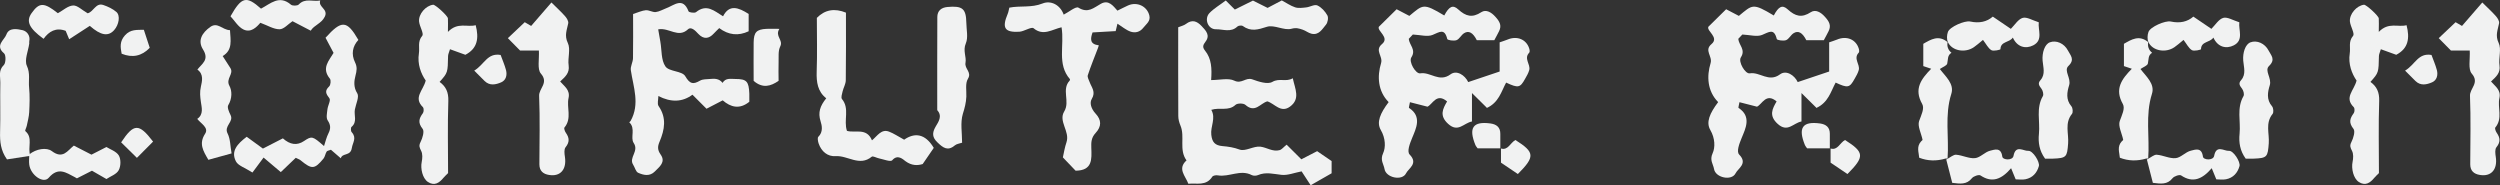 <?xml version="1.0" encoding="UTF-8"?>
<svg id="Layer_2" data-name="Layer 2" xmlns="http://www.w3.org/2000/svg" viewBox="0 0 300.67 22.27">
  <rect x="0" y="0" width="300.67" height="22.27" fill="#333333" stroke="none"/>
  <defs>
    <style>
      .cls-1 {
        fill: #f1f2f2;
        stroke-width: 0px;
      }
    </style>
  </defs>
  <g id="Layer_1-2" data-name="Layer 1">
    <path class="cls-1" d="m134.4,2.83c-.07.28-.12.5-.22.91-.85.05-1.8.1-2.78.16-.28.78-.34,1.42.75,1.55-.04.12-.06.24-.11.35-.41,1.08-.85,2.14-1.21,3.24-.08.23.12.57.22.84.24.65.77,1.17.25,2.03-.28.46-.07,1.18.47,1.76.72.77.72,1.54,0,2.32-.54.58-.54,1.15-.52,1.79.05,1.36.16,2.73-1.89,2.75-.35-.36-.91-.95-1.53-1.6.11-.5.22-1.19.44-1.84.42-1.29-1-2.5-.28-3.68.74-1.21-.36-2.64.66-3.72.03-.04.05-.14.03-.17-1.58-1.81-.64-4.04-1.01-6.24-1.14.26-2.2,1.09-3.36.12-.27-.22-1.14.39-1.74.42-1.76.09-2.09-.47-1.37-2.17.09-.21.12-.45.19-.73,1.3-.26,2.65.04,3.99-.5.99-.4,2.12.14,2.55,1.34.6-.3,1.47-1.03,1.77-.84,1.16.72,1.84.01,2.71-.47.94-.52,1.48.28,1.98.83.45-.22.85-.43,1.27-.62,1.09-.49,2.3.09,2.57,1.2.17.69-.36,1.01-.71,1.46-.43.56-1,.66-1.53.49-.56-.19-1.04-.61-1.62-.98Z"/>
    <g>
      <path class="cls-1" d="m112.3,17.79c-.45.66-.85,1.24-1.33,1.94-.62.19-1.32.21-2.08-.35-.27-.2-.93-.88-1.59-.1-.19.22-1.04-.12-1.58-.23-.3-.06-.74-.32-.88-.2-1.47,1.21-2.89-.17-4.34-.07-.95.07-1.71-.55-2.04-1.51-.09-.26-.17-.7-.04-.82.59-.57.44-1.34.27-1.86-.34-1.06-.06-1.85.68-2.77-1.03-.8-1.19-1.93-1.15-3.19.08-2.16.02-4.32.02-6.48q1.44-1.47,3.5-.63c0,2.68.02,5.41-.02,8.13,0,.44-.27.88-.38,1.33-.07.31-.22.76-.08.93.96,1.16.17,2.55.6,3.83.99.29,2.37-.42,3.01,1.14.66-.54,1.12-1.4,2.05-1.05.58.22,1.1.58,1.82.97,1.25-.87,2.52-.76,3.56.98Z"/>
      <path class="cls-1" d="m115.72,17.16c-.32.11-.67.14-.89.33-.86.73-1.43.26-2.07-.35-.64-.6-.68-1.14-.24-1.9.33-.57.86-1.26.2-1.99,0-3.73-.01-7.47.01-11.2,0-.73.45-1.14,1.22-1.21,1.8-.16,2.24.19,2.27,1.91.01.83.24,1.76-.06,2.46-.38.88.09,1.64-.04,2.33-.14.75.79,1.12.29,1.94-.34.55-.16,1.42-.19,2.15-.03.71-.2,1.37-.42,2.06-.32,1.06-.09,2.28-.09,3.47Z"/>
    </g>
    <path class="cls-1" d="m141.7,3.28c.37-.15.7-.22.93-.4.74-.56,1.31-.36,1.9.27.54.57,1.04,1.11.44,1.88-.29.38-.38.64-.05,1.05.8.98.84,2.18.74,3.55,1.04,0,2.07-.28,2.79.07.87.43,1.38-.43,2.15-.16.77.28,1.85.64,2.42.31.86-.5,1.64.05,2.46-.44.27,1.28.94,2.48-.33,3.41-1.12.82-1.84-.36-2.73-.63-.84.22-1.47,1.46-2.64.42-.23-.21-.97-.21-1.19,0-.84.79-1.88.27-2.91.6.58,1.02-.12,1.99,0,3.01.1.88.44,1.27,1.34,1.35.71.06,1.37.16,2.07.42.7.25,1.69-.45,2.5-.35.75.09,1.47.64,2.29.42.28-.07.49-.37.86-.66.61.61,1.18,1.18,1.77,1.76.69-.36,1.3-.68,1.9-.98.53.37,1.11.76,1.74,1.19v1.47c-.83.47-1.68.96-2.52,1.44-.47-.72-.8-1.23-1.09-1.67-.88.17-1.67.5-2.41.42-.96-.1-1.88-.38-2.84.03-.21.09-.54.1-.74,0-1.37-.72-2.73.27-4.09.03-.21-.04-.57.02-.66.16-.74,1.16-1.88.74-2.88.85-.36-.96-1.34-1.8-.22-2.81-.94-1.27-.16-2.85-.73-4.19-.15-.35-.26-.76-.26-1.14-.02-3.57-.01-7.13-.01-10.66Z"/>
    <path class="cls-1" d="m147.44.08c.39.39.68.68,1.07,1.07.64-.32,1.32-.65,2.18-1.08.45.22,1.06.53,1.76.88.49-.25,1.07-.56,1.71-.9.51.27,1.03.64,1.6.83.4.13.89.06,1.34.01.45-.05.99-.39,1.33-.24.49.22.94.72,1.21,1.2.15.27.05.87-.17,1.12-.45.53-.85,1.31-1.76,1.08-.36-.09-.68-.36-1.04-.48-.43-.14-.76-.27-1.35-.11-.89.24-2.07-.51-2.94-.24-1.07.34-1.93.62-2.91-.09-.14-.1-.52-.06-.65.06-.79.76-1.74.31-2.59.33-.95.01-1.44-1.25-.77-1.95.54-.56,1.24-.96,1.96-1.51Z"/>
    <g>
      <path class="cls-1" d="m40.11,6.35c-.32-.6-.64-1.21-.96-1.81,1.94-2.15,2.57-2.12,3.95.26-.71.77-.88,1.72-.4,2.7.28.57.21,1,.05,1.61-.16.61-.26,1.37.22,2.12.26.42-.17,1.28-.29,1.94-.13.69.32,1.49-.4,2.09-.11.09-.1.52.02.64.63.69.12,1.23.01,1.91-.15,1-1.15.55-1.32,1.23-.42-.36-.82-.71-1.19-1.03-.25.1-.46.12-.52.23-.16.26-.19.61-.38.84-1.08,1.3-1.39,1.31-2.76.19-.12-.1-.27-.14-.57-.29-.53.51-1.11,1.06-1.8,1.72-.67-.57-1.33-1.13-2.07-1.75-.47.63-.9,1.21-1.34,1.8-.9-.58-1.71-.82-1.98-1.33-.65-1.24.17-2.12,1.29-2.97.58.43,1.21.89,1.95,1.42.63-.32,1.5-.77,2.4-1.23q1.29,1.16,2.53.33c.96-.64,1.03-.62,2.42.6.17-.52.29-1.06.53-1.53.29-.57.28-1-.09-1.56-.21-.31-.08-.88-.03-1.33.05-.46.42-1.08.24-1.32-.42-.55-.61-.89-.03-1.44.18-.17.23-.74.09-.92-1.06-1.28-.1-2.18.45-3.13Z"/>
      <path class="cls-1" d="m23.71,14.31c.81-.55.54-1.39.45-2.05-.09-.64-.15-1.18,0-1.84.14-.64.37-1.49-.42-2.05.53-.71,1.47-1.16.67-2.43-.66-1.05-.13-1.98.88-2.7.89-.63,1.45.36,2.37.39.06,1.18.36,2.39-.88,3.11.33.52.63.98.93,1.45.44.71-.59,1.27-.12,2.13.33.6.34,1.54-.14,2.33-.15.25.09.82.27,1.17.44.84-.82,1.31-.35,2.23.34.67.32,1.53.48,2.4-1.05.29-1.94.54-2.79.77-.64-1.09-1.17-1.95-.39-3.14.47-.72-.51-1.22-.94-1.77Z"/>
      <path class="cls-1" d="m38.51.07c-.27.8,1.01,1.01.55,1.94-.41.84-1.27.99-1.69,1.68-.81-.42-1.49-.78-2.19-1.14-.53.35-1.04.97-1.56.97-.72,0-1.43-.46-2.31-.78-.43.51-1.14,1.25-2.04.8-.63-.31-1.05-1.05-1.55-1.58,1.34-2.36,1.9-2.49,3.67-.92,1.14-.59,2.19-1.69,3.6-.48.18.16.78.15.94-.02.77-.81,1.69-.31,2.58-.48Z"/>
    </g>
    <g>
      <path class="cls-1" d="m245.95,19.07c-.68-.93-.84-1.93-.73-2.99.15-1.5-.37-3.07.47-4.52.12-.2,0-.67-.17-.89-.27-.36-.48-.63-.11-1.04.62-.71.31-1.56.25-2.33-.08-.96.25-1.98.87-2.21.77-.29,1.73.12,2.18.99.3.59.87,1.07.05,1.86-.58.56.36,1.46.09,2.32-.25.8-.42,1.72.27,2.52.17.19.22.74.07.92-.9,1.1-.37,2.36-.46,3.54-.12,1.64-.19,1.78-1.84,1.84-.32.01-.65,0-.94,0Z"/>
      <path class="cls-1" d="m234.23,19.07c-.08,0-.17-.02-.25,0q-1.64.49-3.16-.1c-.05-.65-.36-1.34.24-1.98.06-.06.17-.13.16-.18-.15-.76-.63-1.64-.41-2.26.25-.7.67-1.5.37-2.04-1.03-1.81-.13-3,1.08-4.24-.3-.1-.59-.2-.95-.32v-2.68c.9-.52,1.85-1.11,2.92-.2-.09.52.06.94.47,1.28-.51.3-.4.82-.51,1.29-.06.26-.54.42-.89.66.66.88,1.77,1.78,1.38,2.99-.82,2.58-.26,5.19-.45,7.78Z"/>
      <path class="cls-1" d="m239.66,1.99c.85.58,1.57,1.06,2.18,1.48.48-.48.88-1.16,1.43-1.32.49-.14,1.16.29,1.93.53-.12.93.56,2.14-.66,2.77-.92.47-1.94.22-2.46-.93-.43.63-1.47.43-1.49,1.4,0,.06-.83.27-1.1.11-.39-.24-.62-.74-1-1.23-.5.41-.79.67-1.1.88-1.05.72-2.62.45-3.12-.61-.16-.34-.13-.85,0-1.22.2-.61,2.02-1.41,2.69-1.26q1.63.35,2.71-.59Z"/>
      <path class="cls-1" d="m234.07,19.19c.51-.27.87-.61,1.19-.58.77.06,1.54.48,2.27.41.63-.06,1.19-.75,1.84-.9.48-.11,1.29-.46,1.44.71.05.43,1.24.51,1.35-.08.26-1.39,1.22-.56,1.76-.61.56-.06,1.43,1.35,1.29,1.84-.23.82-.76,1.41-1.62,1.58-.39.08-.8.01-1.17.01-.17-.41-.3-.74-.55-1.34-1.14,1.33-2.28,1.81-3.68.87-.2-.13-.85.09-1.04.34-.63.79-1.41.66-2.36.55-.24-.93-.49-1.9-.72-2.81Z"/>
    </g>
    <g>
      <path class="cls-1" d="m270.08,19.07c-.68-.93-.84-1.93-.73-2.99.15-1.5-.37-3.07.47-4.52.12-.2,0-.67-.17-.89-.27-.36-.48-.63-.11-1.04.62-.71.31-1.56.25-2.33-.08-.96.25-1.98.87-2.21.77-.29,1.73.12,2.18.99.3.59.87,1.07.05,1.86-.58.56.36,1.46.09,2.32-.25.8-.42,1.72.27,2.52.17.19.22.74.07.92-.9,1.1-.37,2.36-.46,3.54-.12,1.64-.19,1.78-1.84,1.84-.32.01-.65,0-.94,0Z"/>
      <path class="cls-1" d="m258.36,19.07c-.08,0-.17-.02-.25,0q-1.64.49-3.16-.1c-.05-.65-.36-1.34.24-1.98.06-.06.17-.13.16-.18-.15-.76-.63-1.64-.41-2.26.25-.7.67-1.5.37-2.04-1.03-1.81-.13-3,1.08-4.24-.3-.1-.59-.2-.95-.32v-2.68c.9-.52,1.85-1.11,2.92-.2-.09.52.06.94.47,1.28-.51.3-.4.82-.51,1.29-.06.26-.54.42-.89.66.66.88,1.77,1.78,1.38,2.99-.82,2.58-.26,5.19-.45,7.78Z"/>
      <path class="cls-1" d="m263.78,1.99c.85.58,1.57,1.06,2.18,1.48.48-.48.88-1.16,1.43-1.32.49-.14,1.16.29,1.93.53-.12.93.56,2.14-.66,2.77-.92.47-1.94.22-2.46-.93-.43.63-1.47.43-1.49,1.4,0,.06-.83.27-1.1.11-.39-.24-.62-.74-1-1.23-.5.41-.79.67-1.1.88-1.05.72-2.62.45-3.12-.61-.16-.34-.13-.85,0-1.22.2-.61,2.02-1.41,2.69-1.26q1.63.35,2.71-.59Z"/>
      <path class="cls-1" d="m258.2,19.19c.51-.27.87-.61,1.19-.58.77.06,1.54.48,2.27.41.63-.06,1.19-.75,1.84-.9.48-.11,1.29-.46,1.44.71.05.43,1.24.51,1.35-.08.26-1.39,1.22-.56,1.76-.61.56-.06,1.43,1.35,1.29,1.84-.23.82-.76,1.41-1.62,1.58-.39.08-.8.01-1.17.01-.17-.41-.3-.74-.55-1.34-1.14,1.33-2.28,1.81-3.68.87-.2-.13-.85.09-1.04.34-.63.79-1.41.66-2.36.55-.24-.93-.49-1.9-.72-2.81Z"/>
    </g>
    <g>
      <path class="cls-1" d="m76.15,1.68c.63-.2,1.07-.41,1.52-.45.39-.03.81.26,1.19.22.44-.05.86-.31,1.29-.47.94-.35,1.98-1.38,2.66.38.05.14.72.24.9.1,1.27-1.03,2.18-.16,3.25.5.75-1.47,1.85-1.07,3.08-.28v2.08q-1.86.88-3.54-.38c-.2.2-.43.41-.64.64-.61.67-1.24.73-1.88.05-.34-.37-.85-.9-1.23-.55-1.19,1.11-2.25-.23-3.59.01.09.49.18.99.26,1.49.18,1.01.08,2.21.61,2.97.44.64,2.01.53,2.38,1.17.58.98.96,1.01,1.8.53.32-.18.77-.15,1.16-.19.57-.06,1.13-.06,1.53.47.37-.63.99-.47,1.55-.47,1.35,0,1.61.29,1.67,1.76.01.33,0,.66,0,.98-1.17.95-2.24.66-3.2-.17-.65.34-1.26.66-1.95,1.01-.59-.58-1.15-1.15-1.69-1.69q-1.8,1.34-4.1.16c0,.44-.16.94.03,1.21.99,1.42.72,2.85.12,4.27-.25.58-.27.99.12,1.55.65.91-.13,1.47-.69,2.04-.62.63-1.36.45-2.01.16-.29-.13-.39-.64-.6-.97-.56-.87.74-1.61.06-2.62-.43-.64.27-1.76-.53-2.48.06-.06.13-.11.17-.18,1.13-2.03.32-4.05.02-6.08-.07-.46.25-.96.26-1.45.03-1.75.01-3.49.01-5.3Z"/>
      <path class="cls-1" d="m93.73,3.48c-.56.88.5,1.32.11,2.1-.27.53-.18,1.26-.2,1.9-.03.75,0,1.49,0,2.24-.95.66-1.91.94-3,.01,0-1.49-.02-3.05,0-4.62.02-1.24.34-1.57,1.53-1.64.41-.02.82,0,1.56,0Z"/>
    </g>
    <g>
      <path class="cls-1" d="m178.81,12.95c-.52-.52-1.07-1.06-1.78-1.76v3.42c-.99.18-1.66,1.38-2.86.29-1.09-.99-.65-1.81-.13-2.7-1.27-1.08-1.74.35-2.36.63-.81-.21-1.45-.37-2.11-.54-.06.39-.16.66-.11.69,1.6,1.03.83,2.5.38,3.6-.3.73-.65,1.65-.3,2.01,1.06,1.09-.14,1.65-.44,2.26-.46.93-2.42.54-2.59-.54-.09-.55-.55-1.05-.17-1.87.33-.71.3-1.82-.27-2.8-.55-.94-.07-2.02.94-3.36-1.31-1.33-1.39-3.11-.91-4.69.25-.84-.81-1.52.11-2.29.96-.8-.61-1.56-.38-2.08.85-.84,1.49-1.47,2.14-2.11.32.17.93.49,1.53.8,1.66-1.36,1.64-1.58,4.2-.05.57-1.07,1.02-1.34,1.68-.73.91.83,1.68,1.05,2.78.33.56-.36,1.2,0,1.7.57.49.54.78,1.03.43,1.72-.17.35-.36.68-.57,1.08h-2.11c-.46-.91-.97-1.2-1.54-.83-.34.22-.55.7-.9.83-.33.12-1.08,0-1.11-.14-.33-1.34-.93-.83-1.77-.49-.62.25-1.44,0-2.37-.05-.04.04-.27.28-.49.52.06.75.92,1.3.31,2.23-.34.52.52,2.01,1.07,1.92,1.22-.21,2.28,1.13,3.64.12.74-.55,1.73.09,2.13.93,1.3-.44,2.47-.83,3.78-1.27v-3.51c.36-.13.66-.21.94-.33,1.15-.49,2.28-.03,2.62,1.08.05.15.08.4,0,.49-.69.71.18,1.41,0,2.09-.1.37-.3.71-.49,1.04-.61,1.11-.83,1.15-2.29.47-.59,1.09-.88,2.4-2.34,3.06Z"/>
      <path class="cls-1" d="m180.52,17.86c.86.26,1.12-.7,1.74-1.02,2.33,1.48,2.38,1.99.29,4.09-.61-.41-1.25-.84-2.03-1.37v-1.7Z"/>
      <path class="cls-1" d="m180.44,17.84c-.91,0-1.82,0-2.73,0-.09-.13-.2-.24-.26-.38-.86-2.1-.3-2.9,1.82-2.61.7.1,1.18.45,1.17,1.25,0,.58,0,1.16,0,1.74Z"/>
    </g>
    <g>
      <path class="cls-1" d="m218.44,12.95c-.52-.52-1.07-1.06-1.78-1.76v3.42c-.99.18-1.66,1.38-2.86.29-1.09-.99-.65-1.81-.13-2.7-1.27-1.08-1.74.35-2.36.63-.81-.21-1.45-.37-2.11-.54-.06.39-.16.66-.11.69,1.6,1.03.83,2.5.38,3.6-.3.73-.65,1.65-.3,2.01,1.06,1.09-.14,1.65-.44,2.26-.46.93-2.42.54-2.59-.54-.09-.55-.55-1.05-.17-1.87.33-.71.3-1.82-.27-2.8-.55-.94-.07-2.02.94-3.36-1.31-1.33-1.39-3.11-.91-4.69.25-.84-.81-1.52.11-2.29.96-.8-.61-1.56-.38-2.08.85-.84,1.49-1.47,2.14-2.11.32.17.93.49,1.53.8,1.66-1.36,1.64-1.58,4.2-.05.57-1.07,1.02-1.34,1.68-.73.91.83,1.68,1.05,2.78.33.56-.36,1.2,0,1.7.57.49.54.78,1.03.43,1.72-.17.35-.36.68-.57,1.08h-2.11c-.46-.91-.97-1.2-1.54-.83-.34.22-.55.7-.9.83-.33.12-1.08,0-1.11-.14-.33-1.34-.93-.83-1.77-.49-.62.25-1.44,0-2.37-.05-.04.04-.27.28-.49.52.06.75.92,1.3.31,2.23-.34.52.52,2.01,1.07,1.92,1.22-.21,2.28,1.13,3.64.12.74-.55,1.73.09,2.13.93,1.3-.44,2.47-.83,3.78-1.27v-3.51c.36-.13.66-.21.94-.33,1.15-.49,2.28-.03,2.62,1.08.05.15.08.4,0,.49-.69.71.18,1.41,0,2.09-.1.37-.3.71-.49,1.04-.61,1.11-.83,1.15-2.29.47-.59,1.09-.88,2.4-2.34,3.06Z"/>
      <path class="cls-1" d="m220.16,17.86c.86.26,1.12-.7,1.74-1.02,2.33,1.48,2.38,1.99.29,4.09-.61-.41-1.25-.84-2.03-1.37v-1.7Z"/>
      <path class="cls-1" d="m220.07,17.84c-.91,0-1.82,0-2.73,0-.09-.13-.2-.24-.26-.38-.86-2.1-.3-2.9,1.82-2.61.7.1,1.18.45,1.17,1.25,0,.58,0,1.16,0,1.74Z"/>
    </g>
    <g>
      <path class="cls-1" d="m3.63,18.74c-1.01.15-1.93.3-2.79.43C.07,18.09-.02,17.01.01,15.87.07,13.88,0,11.89.04,9.9c.01-.69-.26-1.43.42-2.08.25-.24.27-1.2.03-1.4-1.13-.95.04-1.6.28-2.27.31-.86,1.29-.67,1.95-.52.48.11.96.63.8,1.34-.02.08,0,.17,0,.25-.12.91-.61,1.99-.29,2.69.43.93.18,1.76.27,2.62.1.98.06,1.99.01,2.98-.03.54-.18,1.08-.29,1.62-.05.23-.25.58-.17.64.95.81.24,1.89.59,2.97Z"/>
      <path class="cls-1" d="m3.52,18.57c.83-.68,2.09-.87,2.71-.4,1.34,1.01,1.88-.05,2.65-.66.73.38,1.42.73,2.12,1.09.54-.28,1.09-.56,1.8-.92.44.28,1.19.52,1.49,1.02.27.45.25,1.31-.02,1.78-.27.49-.98.72-1.47,1.05-.54-.31-1.08-.62-1.74-1-.52.27-1.14.58-1.81.92-.03-.02-.14-.09-.26-.15-1.05-.54-1.98-1.26-3.13.08-.64.75-2.16-.3-2.34-1.56-.06-.41,0-.83,0-1.24Z"/>
      <path class="cls-1" d="m10.55,1.6c.73-.21.97-1.3,1.87-1,.56.19,1.14.46,1.58.84.5.44.3,1.54-.27,2.18-.71.8-1.61.65-2.93-.51-.76.49-1.54.99-2.48,1.61-.15-.38-.29-.7-.42-1.01-1.16-.44-2.01.06-2.66.96-1.76-1.28-2.13-2.11-1.44-3.09.93-1.31,1.49-1.31,3.16.01.61-.33,1.2-.89,1.83-.93.52-.03,1.07.55,1.77.95Z"/>
      <path class="cls-1" d="m16.47,18.99c-.61-.61-1.25-1.23-1.9-1.87,1.53-2.3,2.14-2.31,3.84-.09-.64.64-1.26,1.27-1.95,1.96Z"/>
      <path class="cls-1" d="m17.3,3.58c.28.86.49,1.51.71,2.17q-1.44,1.5-3.38.71c-.15-.78-.26-1.47.4-2.21.67-.75,1.43-.64,2.27-.67Z"/>
    </g>
    <g>
      <path class="cls-1" d="m286.1,3.83c1.17-1.21,2.3-.52,3.33-.8.41,1.57.22,2.8-1.24,3.56-.62-.23-1.2-.44-1.85-.67-.11.37-.22.58-.23.8-.04,2.02-.03,2.02-1.02,3.13.77.56,1.08,1.26,1.05,2.28-.1,2.9-.03,5.81-.03,8.69-.2.2-.39.37-.55.56-.51.62-1.09,1.02-1.88.5-.64-.43-.91-1.6-.74-2.41.09-.43.12-.96-.07-1.33-.2-.4-.3-.61-.07-1.06.24-.47.48-1.29.25-1.58-.59-.74-.45-1.24.03-1.89.12-.16.13-.59,0-.72-1.18-1.17.04-1.99.34-3.2-.57-.83-1.02-1.97-.82-3.27.11-.69-.19-1.41.4-2.11.23-.27-.32-1.12-.38-1.72-.08-.91.81-1.91,1.69-2.02.26-.03,1.75,1.32,1.78,1.64.03.4,0,.8,0,1.6Z"/>
      <path class="cls-1" d="m297.02,6.08h-2.25c-.66-.67-1.12-1.13-1.47-1.49.57-.54,1.26-1.19,2.03-1.92.11.07.45.26.77.45.78-.91,1.55-1.78,2.44-2.82.65.65,1.19,1.13,1.66,1.67.19.22.41.58.36.83-.15.79-.49,1.45-.05,2.37.36.74-.03,1.81.1,2.7.13.92-.41,1.36-1.02,1.93.49.57,1.22,1.02,1.01,1.98-.26,1.16.43,2.45-.49,3.55-.09.1.04.47.17.65.42.6.46,1.11-.04,1.73-.2.25-.14.77-.08,1.15.23,1.5-.53,2.41-1.91,2.18-.69-.11-1.16-.47-1.16-1.28.01-2.74.08-5.49-.03-8.23-.04-.9,1.19-1.56.21-2.68-.46-.53-.18-1.72-.24-2.79Z"/>
      <path class="cls-1" d="m289.26,8.49c1.22-.73,1.56-2.16,3.17-1.88.2.56.48,1.18.65,1.83.15.59,0,1.21-.58,1.46-.65.28-1.38.45-2-.16-.34-.33-.67-.67-1.24-1.24Z"/>
    </g>
    <g>
      <path class="cls-1" d="m53.88,3.83c1.17-1.21,2.3-.52,3.33-.8.41,1.57.22,2.8-1.24,3.56-.62-.23-1.2-.44-1.85-.67-.11.37-.22.58-.23.8-.04,2.02-.03,2.02-1.02,3.13.77.56,1.08,1.26,1.05,2.28-.1,2.9-.03,5.81-.03,8.69-.2.2-.39.37-.55.56-.51.62-1.09,1.02-1.88.5-.64-.43-.91-1.6-.74-2.41.09-.43.12-.96-.07-1.33-.2-.4-.3-.61-.07-1.06.24-.47.48-1.29.25-1.58-.59-.74-.45-1.24.03-1.89.12-.16.13-.59,0-.72-1.18-1.17.04-1.99.34-3.2-.57-.83-1.02-1.97-.82-3.27.11-.69-.19-1.41.4-2.11.23-.27-.32-1.12-.38-1.72-.08-.91.81-1.91,1.69-2.02.26-.03,1.75,1.32,1.78,1.64.03.4,0,.8,0,1.6Z"/>
      <path class="cls-1" d="m64.8,6.08h-2.25c-.66-.67-1.12-1.13-1.47-1.49.57-.54,1.26-1.19,2.03-1.92.11.07.45.26.77.45.78-.91,1.55-1.78,2.44-2.82.65.65,1.19,1.13,1.66,1.67.19.22.41.58.36.83-.15.79-.49,1.45-.05,2.37.36.74-.03,1.81.1,2.7.13.92-.41,1.36-1.02,1.93.49.57,1.22,1.02,1.01,1.98-.26,1.16.43,2.45-.49,3.55-.09.1.04.47.17.65.42.6.46,1.11-.04,1.73-.2.25-.14.77-.08,1.15.23,1.5-.53,2.41-1.91,2.18-.69-.11-1.16-.47-1.16-1.28.01-2.74.08-5.49-.03-8.23-.04-.9,1.19-1.56.21-2.68-.46-.53-.18-1.72-.24-2.79Z"/>
      <path class="cls-1" d="m57.04,8.49c1.22-.73,1.56-2.16,3.17-1.88.2.56.48,1.18.65,1.83.15.59,0,1.21-.58,1.46-.65.28-1.38.45-2-.16-.34-.33-.67-.67-1.24-1.24Z"/>
    </g>
  </g>
</svg>